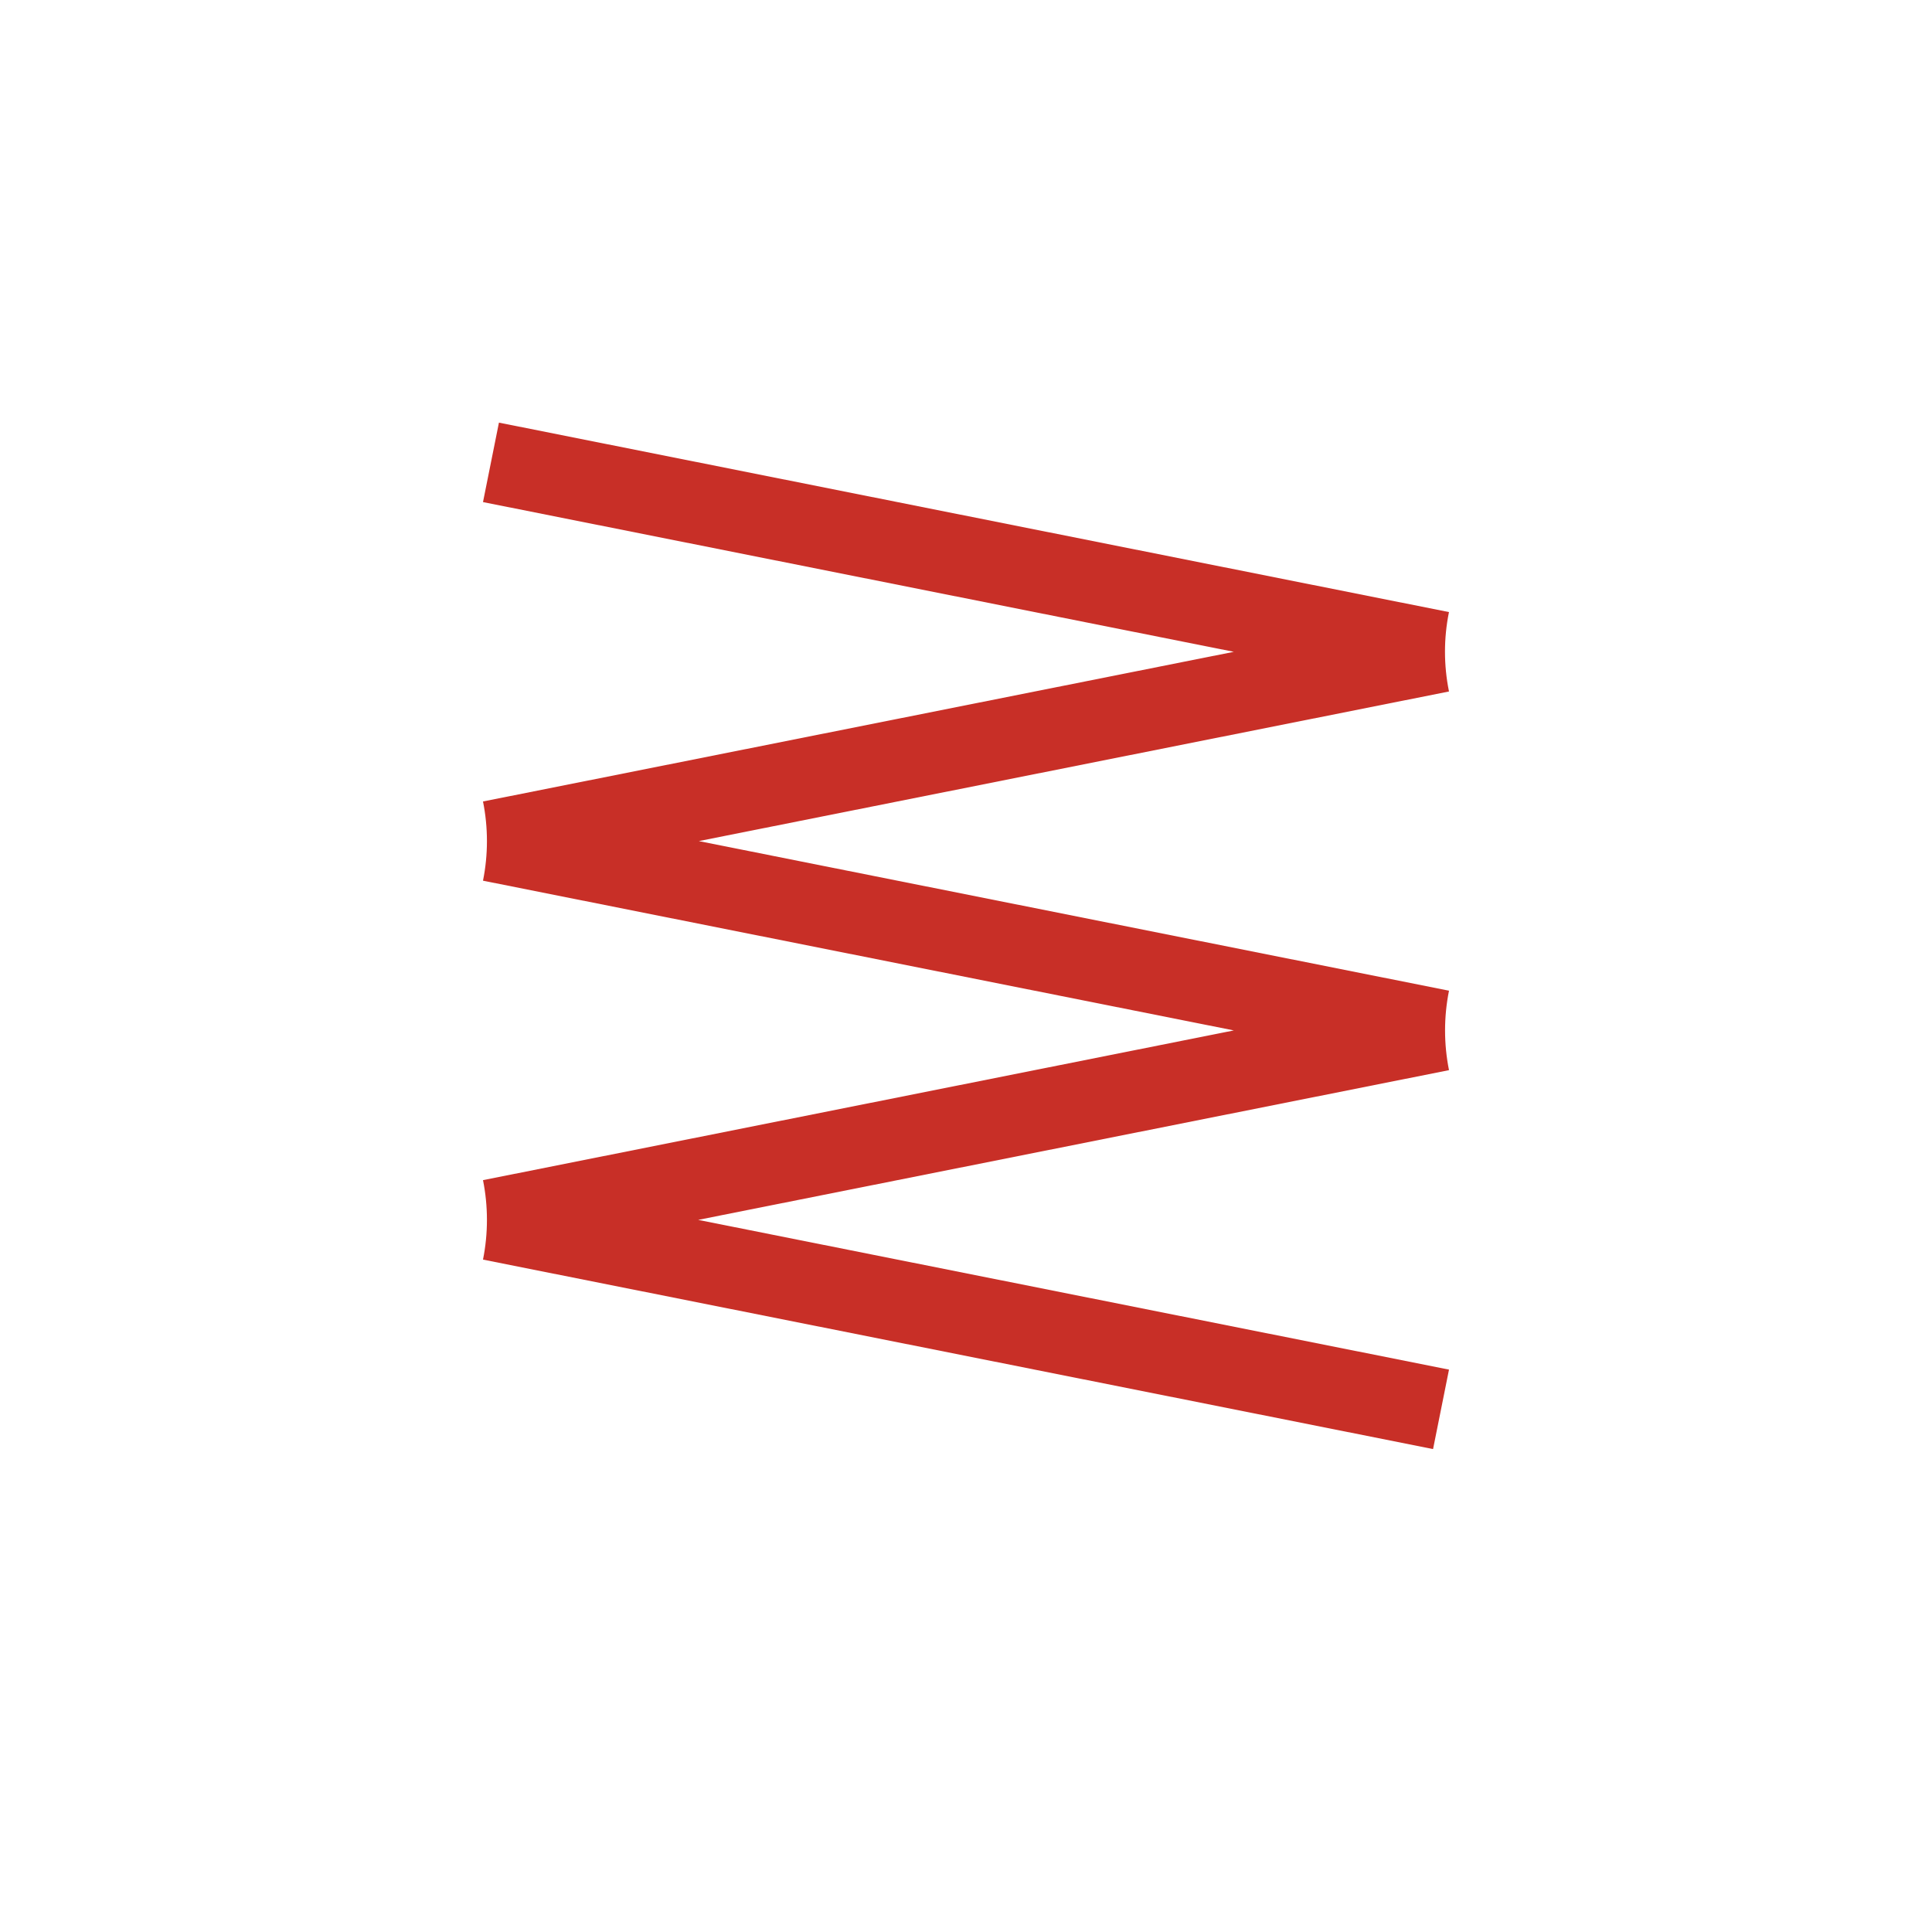 <svg xmlns="http://www.w3.org/2000/svg" fill="none" viewBox="0 0 32 32" height="32" width="32">
<rect fill="white" height="32" width="32"></rect>
<g clip-path="url(#clip0_186_95)">
<path fill="#C82F27" d="M23.998 10.146L24 10.138L8.264 7L8 8.316L20.436 10.796L8 13.275C8.087 13.708 8.087 14.154 8 14.587L20.436 17.067L8 19.547C8.087 19.981 8.087 20.429 8 20.863L23.736 24.001L24 22.685L11.564 20.205L24 17.725C23.913 17.291 23.913 16.844 24 16.409L11.575 13.931L24 11.453L23.998 11.444C23.912 11.015 23.912 10.574 23.998 10.145"></path>
</g>
<defs>
<clipPath id="clip0_186_95">
<rect transform="translate(8 7)" fill="white" height="17" width="16"></rect>
</clipPath>
</defs>
</svg>
